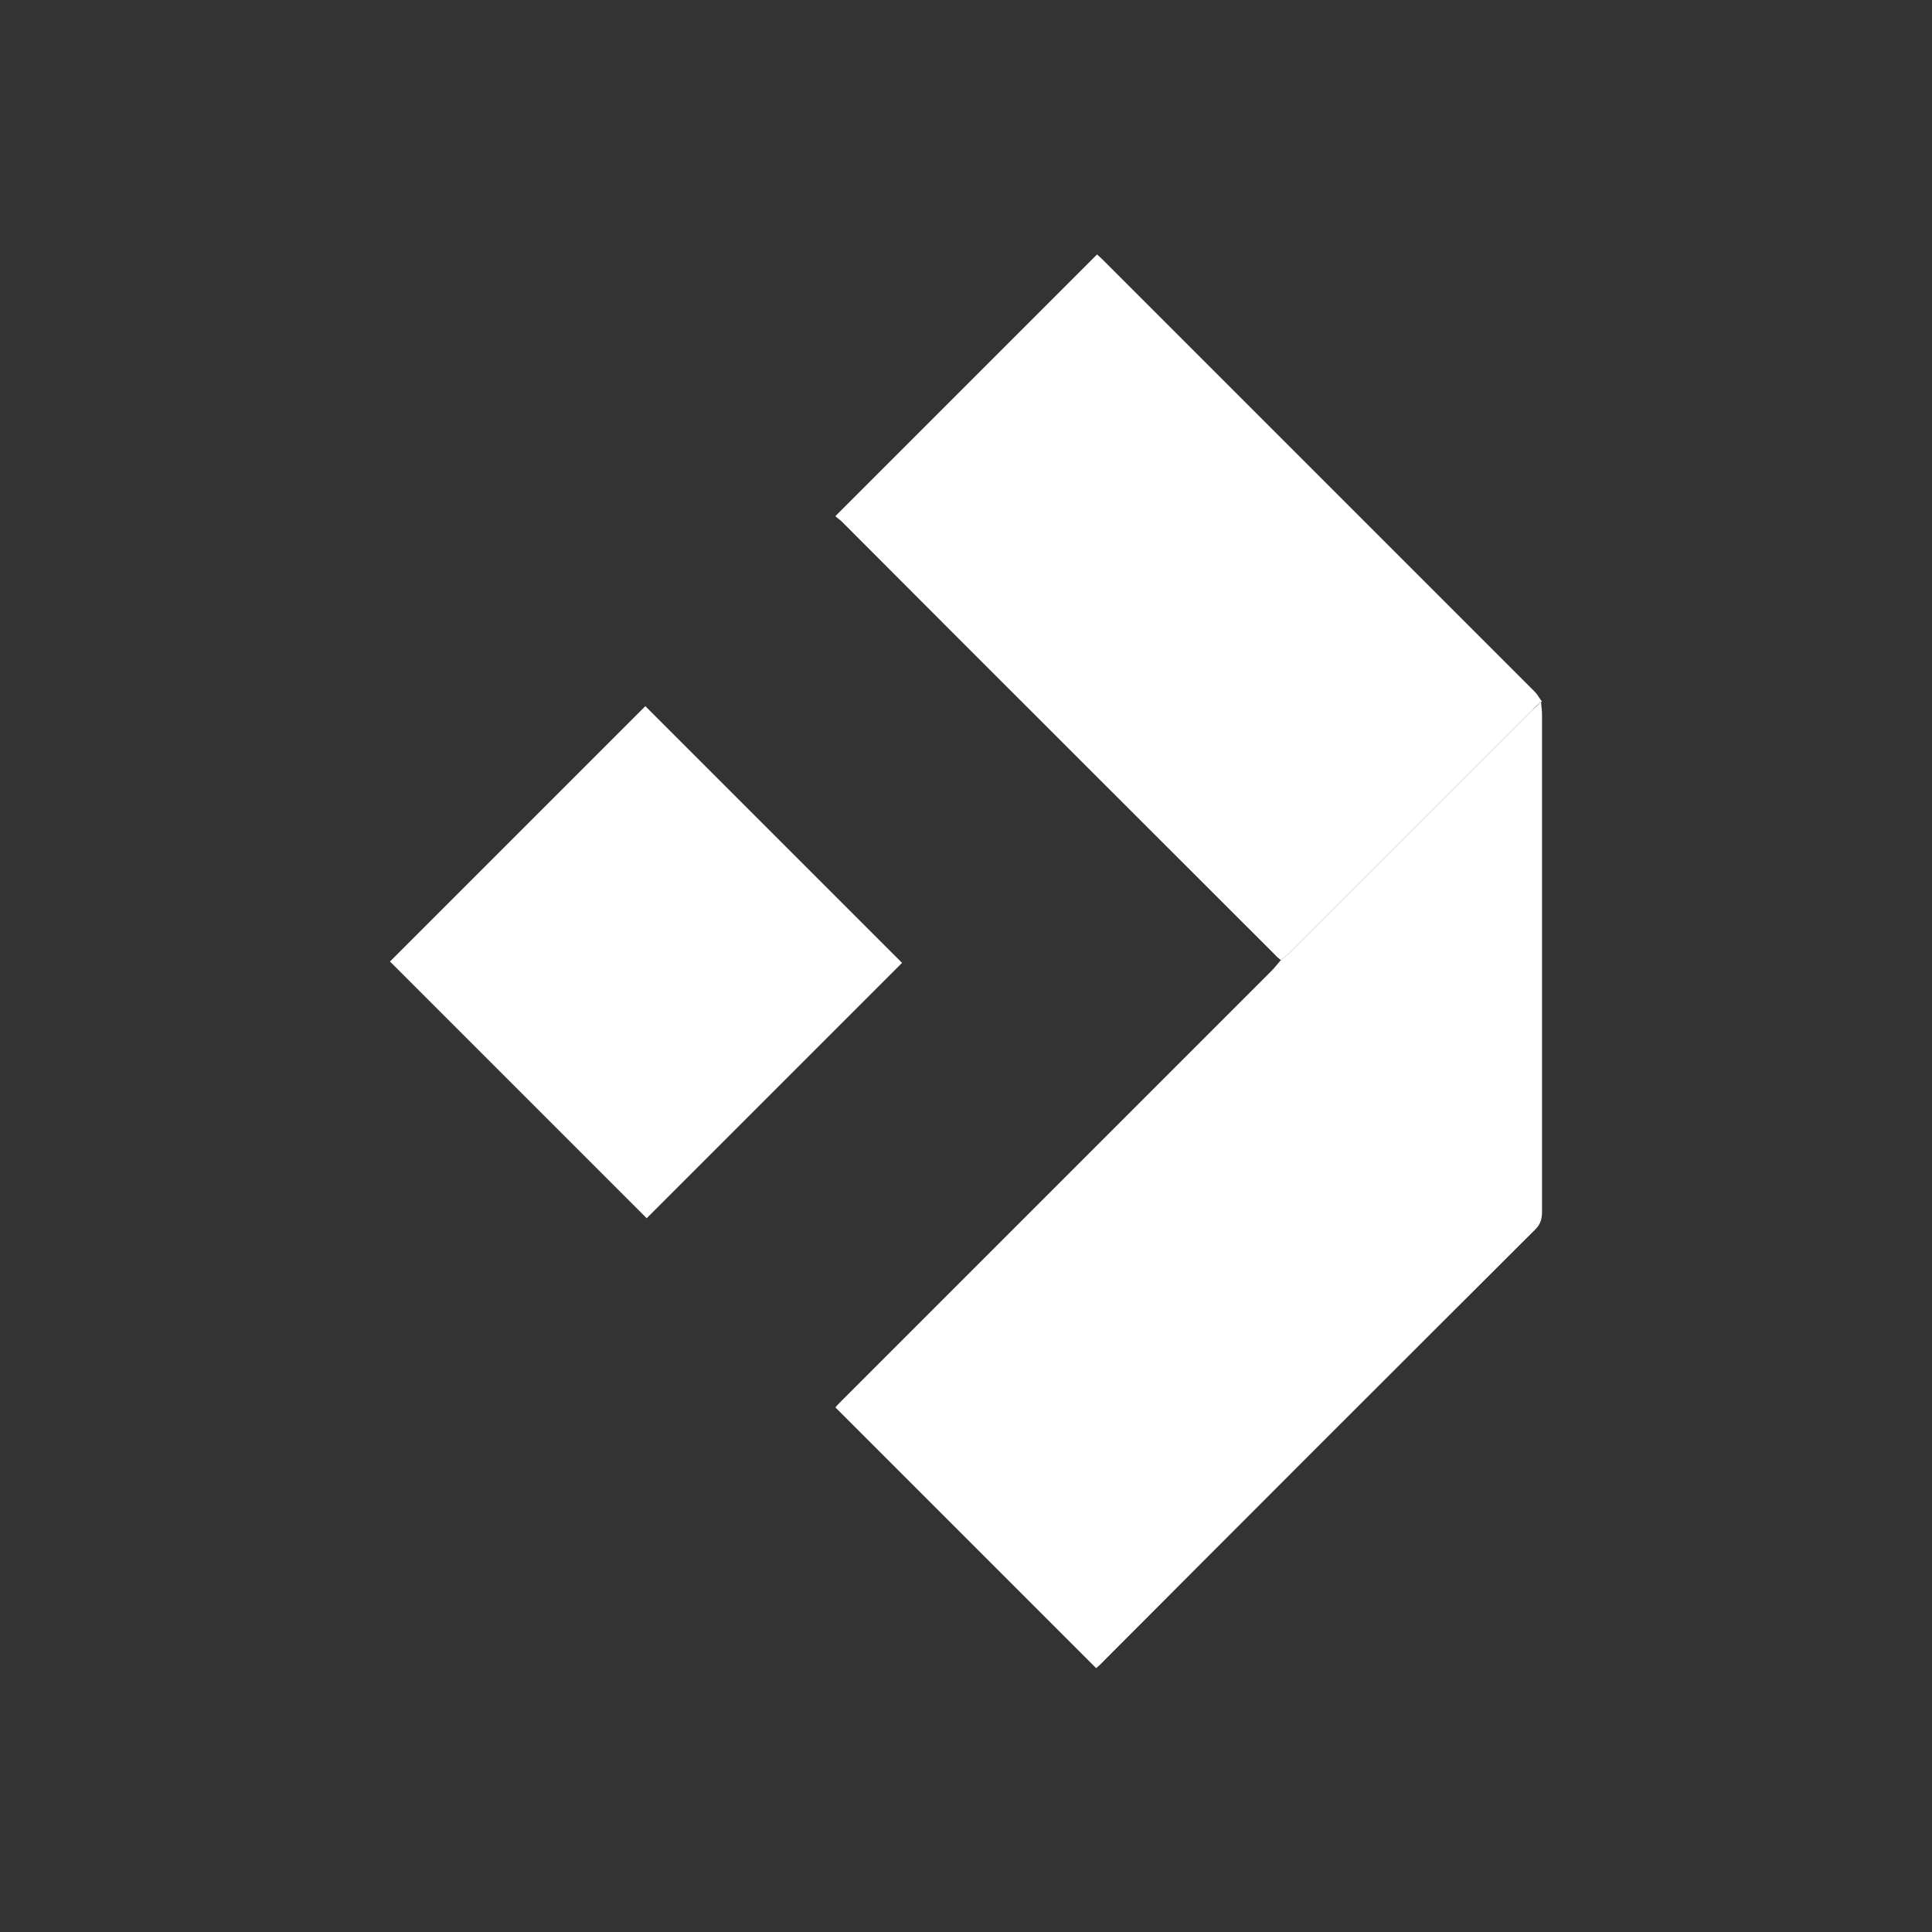 <?xml version="1.0" encoding="UTF-8"?>
<svg id="Layer_1" xmlns="http://www.w3.org/2000/svg" version="1.1" viewBox="0 0 432 432">
  <rect x="0" y="0" width="432" height="432" fill="#333333" stroke="none"/>
  <!-- Generator: Adobe Illustrator 29.0.1, SVG Export Plug-In . SVG Version: 2.1.0 Build 192)  -->
  <defs>
    <style>
      .st0 {
        fill: #fff;
      }
    </style>
  </defs>
  <path class="st0" d="M344.6,156.9c0,.9.2,1.8.2,2.8,0,37.1,0,74.1,0,111.2,0,1.6-.3,2.8-1.5,4-32.5,32.4-65,64.9-97.4,97.4-.3.3-.7.6-.8.7-19.4-19.4-38.8-38.8-58.3-58.3.3-.4,1-1.1,1.7-1.8,31.9-31.9,63.9-63.9,95.8-95.8.7-.7,1.3-1.5,2-2.3.6-.5,1.3-1.1,1.9-1.6,18.1-18.1,36.2-36.2,54.3-54.3.7-.7,1.4-1.3,2-1.9Z"/>
  <path class="st0" d="M344.6,156.9c-.7.6-1.4,1.2-2,1.9-18.1,18.1-36.2,36.2-54.3,54.3-.6.6-1.3,1.1-1.9,1.6-.4-.4-.9-.7-1.2-1.1-32.3-32.3-64.7-64.6-97-97-.5-.5-1.2-.9-1.4-1.2,19.6-19.6,39-39,58.5-58.5.1.1.7.6,1.3,1.2,32.2,32.2,64.4,64.4,96.6,96.6.6.6,1,1.4,1.6,2.2Z"/>
  <path class="st0" d="M201.7,215.3c-18.9,18.9-38.1,38.1-57.1,57.1-19.2-19.2-38.4-38.4-57.4-57.4,18.9-18.9,38.1-38.1,57.1-57.1,18.9,18.9,38.1,38.1,57.4,57.4Z"/>
</svg>